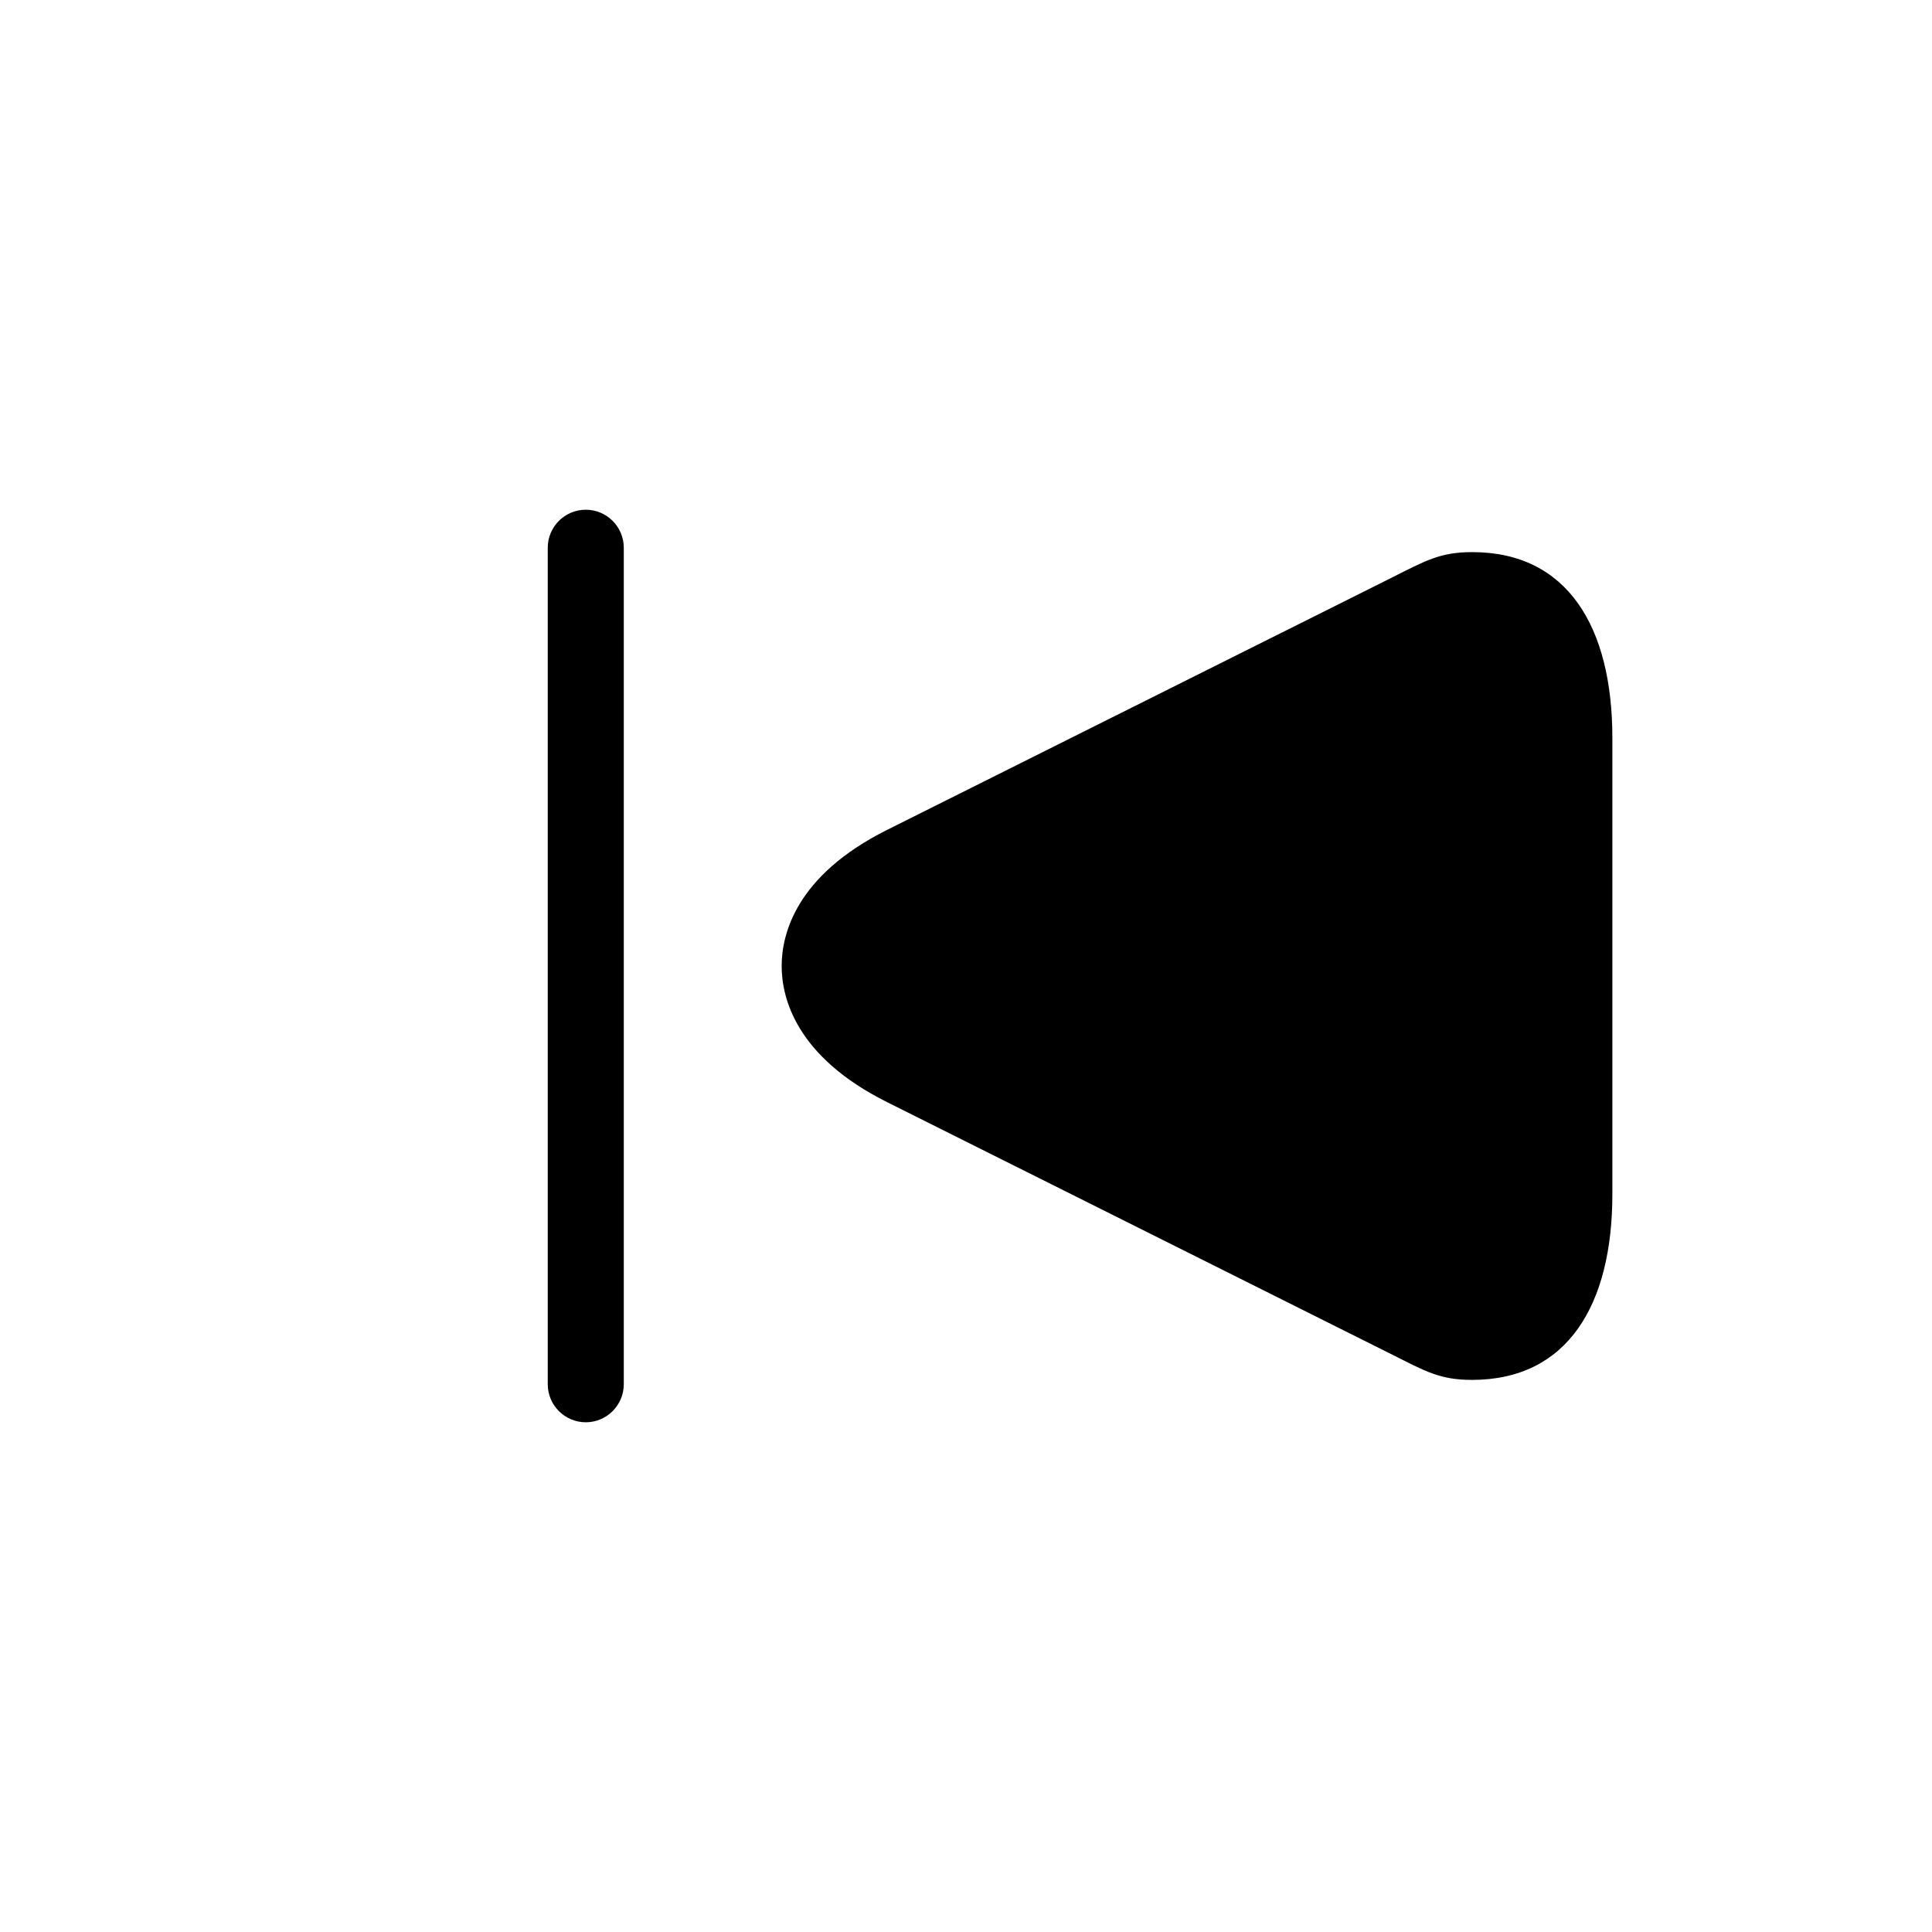 <?xml version="1.0" encoding="UTF-8"?>
<!-- Uploaded to: SVG Find, www.svgfind.com, Generator: SVG Find Mixer Tools -->
<svg fill="#000000" width="800px" height="800px" version="1.1" viewBox="144 144 512 512" xmlns="http://www.w3.org/2000/svg">
 <g>
  <path d="m512.73 502.88-133.69-66.824c-24.262-12.133-27.891-27.789-27.891-36.051s3.629-23.922 27.891-36.051l133.69-66.824c9.008-4.516 12.879-6.812 21.422-6.812 25.211-0.004 37.141 19.785 37.141 49.23v120.91c0 29.441-11.93 49.23-37.203 49.23-8.5 0-12.352-2.277-21.359-6.812z"/>
  <path d="m309.31 510.84v-221.68c0-5.562-4.516-10.078-10.078-10.078-5.559 0.004-10.074 4.516-10.074 10.078v221.68c0 5.543 4.516 10.078 10.078 10.078 5.559 0 10.074-4.535 10.074-10.078z"/>
 </g>
</svg>
